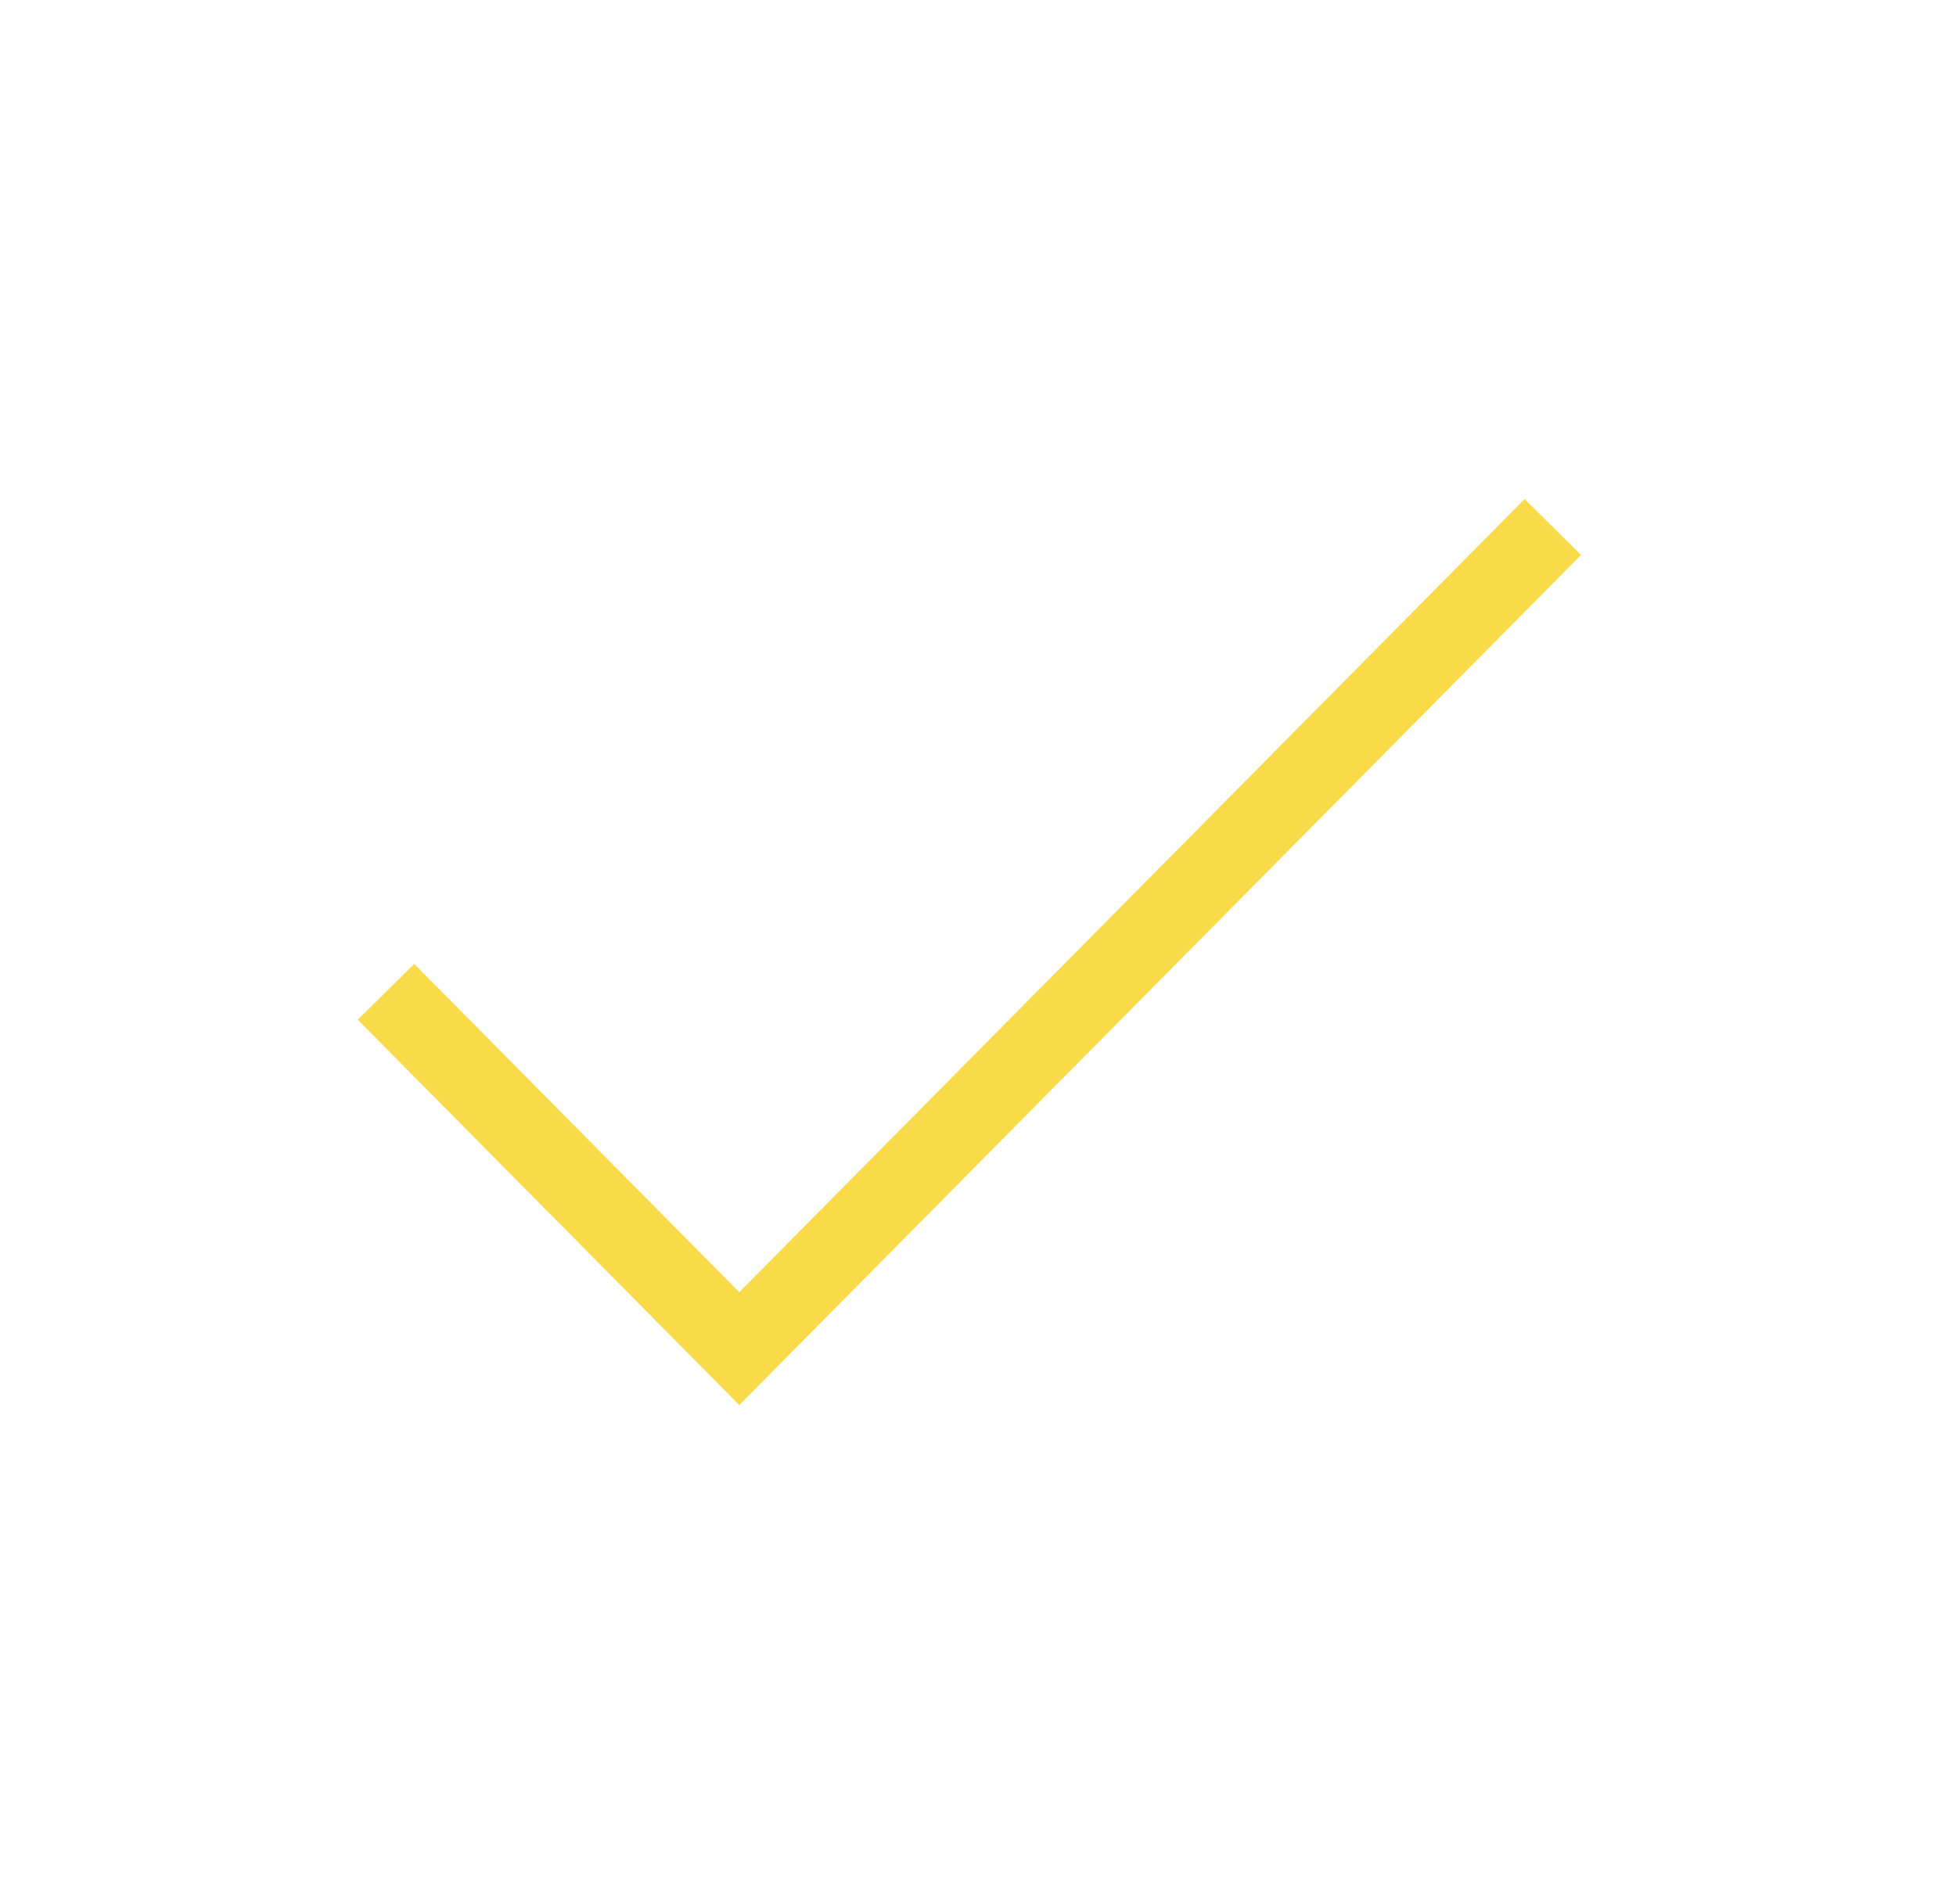 <svg width="38" height="37" viewBox="0 0 38 37" fill="none" xmlns="http://www.w3.org/2000/svg">
<g id="checkmark">
<path id="Line 3 (Stroke)" fill-rule="evenodd" clip-rule="evenodd" d="M30.715 10.783L14.362 27.301L6.951 19.815L8.047 18.73L14.362 25.109L29.619 9.698L30.715 10.783Z" fill="#F9DA49"/>
</g>
</svg>
